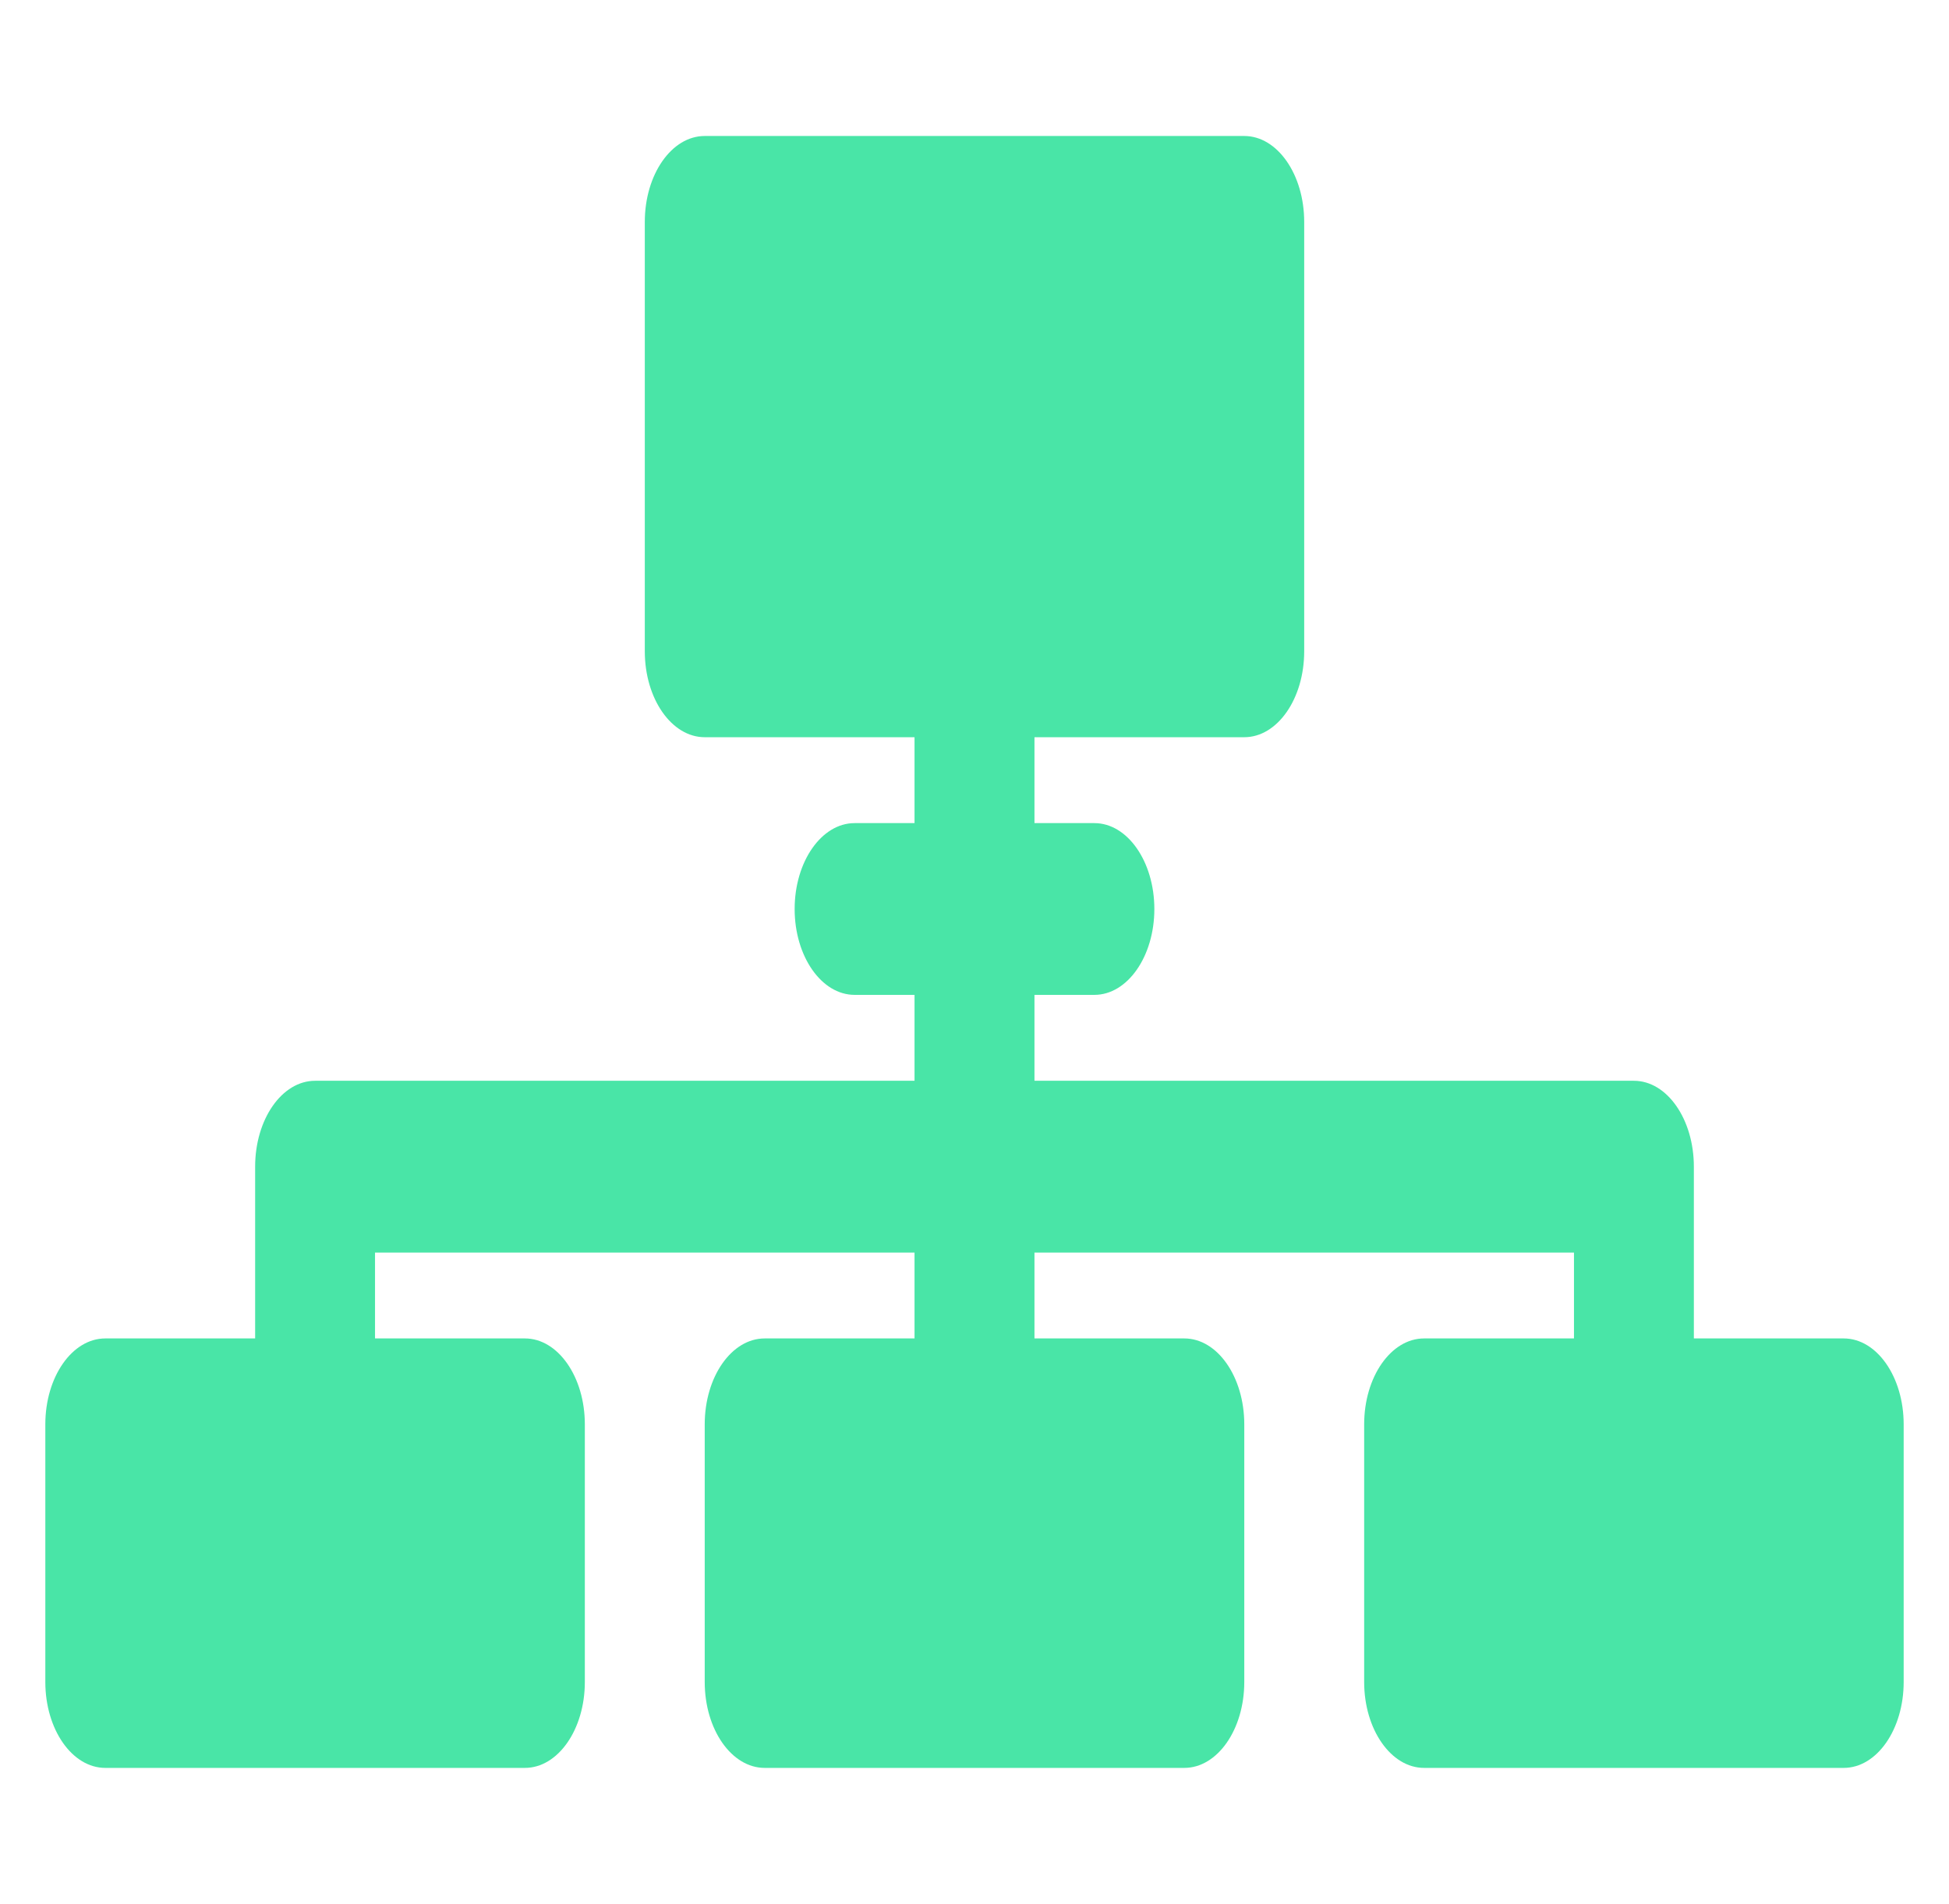 <?xml version="1.0" encoding="UTF-8"?> <svg xmlns="http://www.w3.org/2000/svg" width="43" height="42" viewBox="0 0 43 42" fill="none"><path fill-rule="evenodd" clip-rule="evenodd" d="M20.177 3H15.548C14.818 3 14.226 3.848 14.226 4.895V14.368C14.226 15.415 14.818 16.263 15.548 16.263H20.177V18.158H18.855C18.125 18.158 17.532 19.007 17.532 20.053C17.532 21.099 18.125 21.947 18.855 21.947H20.177V23.842H6.952C6.221 23.842 5.629 24.69 5.629 25.737V29.526H2.323C1.592 29.526 1 30.374 1 31.421V37.105C1 38.152 1.592 39 2.323 39H11.581C12.311 39 12.903 38.152 12.903 37.105V31.421C12.903 30.374 12.311 29.526 11.581 29.526H8.274V27.632H20.177V29.526H16.871C16.14 29.526 15.548 30.374 15.548 31.421V37.105C15.548 38.152 16.14 39 16.871 39H26.129C26.86 39 27.452 38.152 27.452 37.105V31.421C27.452 30.374 26.86 29.526 26.129 29.526H22.823V27.632H34.726V29.526H31.419C30.689 29.526 30.097 30.374 30.097 31.421V37.105C30.097 38.152 30.689 39 31.419 39H40.677C41.408 39 42 38.152 42 37.105V31.421C42 30.374 41.408 29.526 40.677 29.526H37.371V25.737C37.371 24.69 36.779 23.842 36.048 23.842H22.823V21.947H24.145C24.875 21.947 25.468 21.099 25.468 20.053C25.468 19.007 24.875 18.158 24.145 18.158H22.823V16.263H27.452C28.182 16.263 28.774 15.415 28.774 14.368V4.895C28.774 3.848 28.182 3 27.452 3H22.823H20.177Z" fill="#49E5A7"></path></svg> 